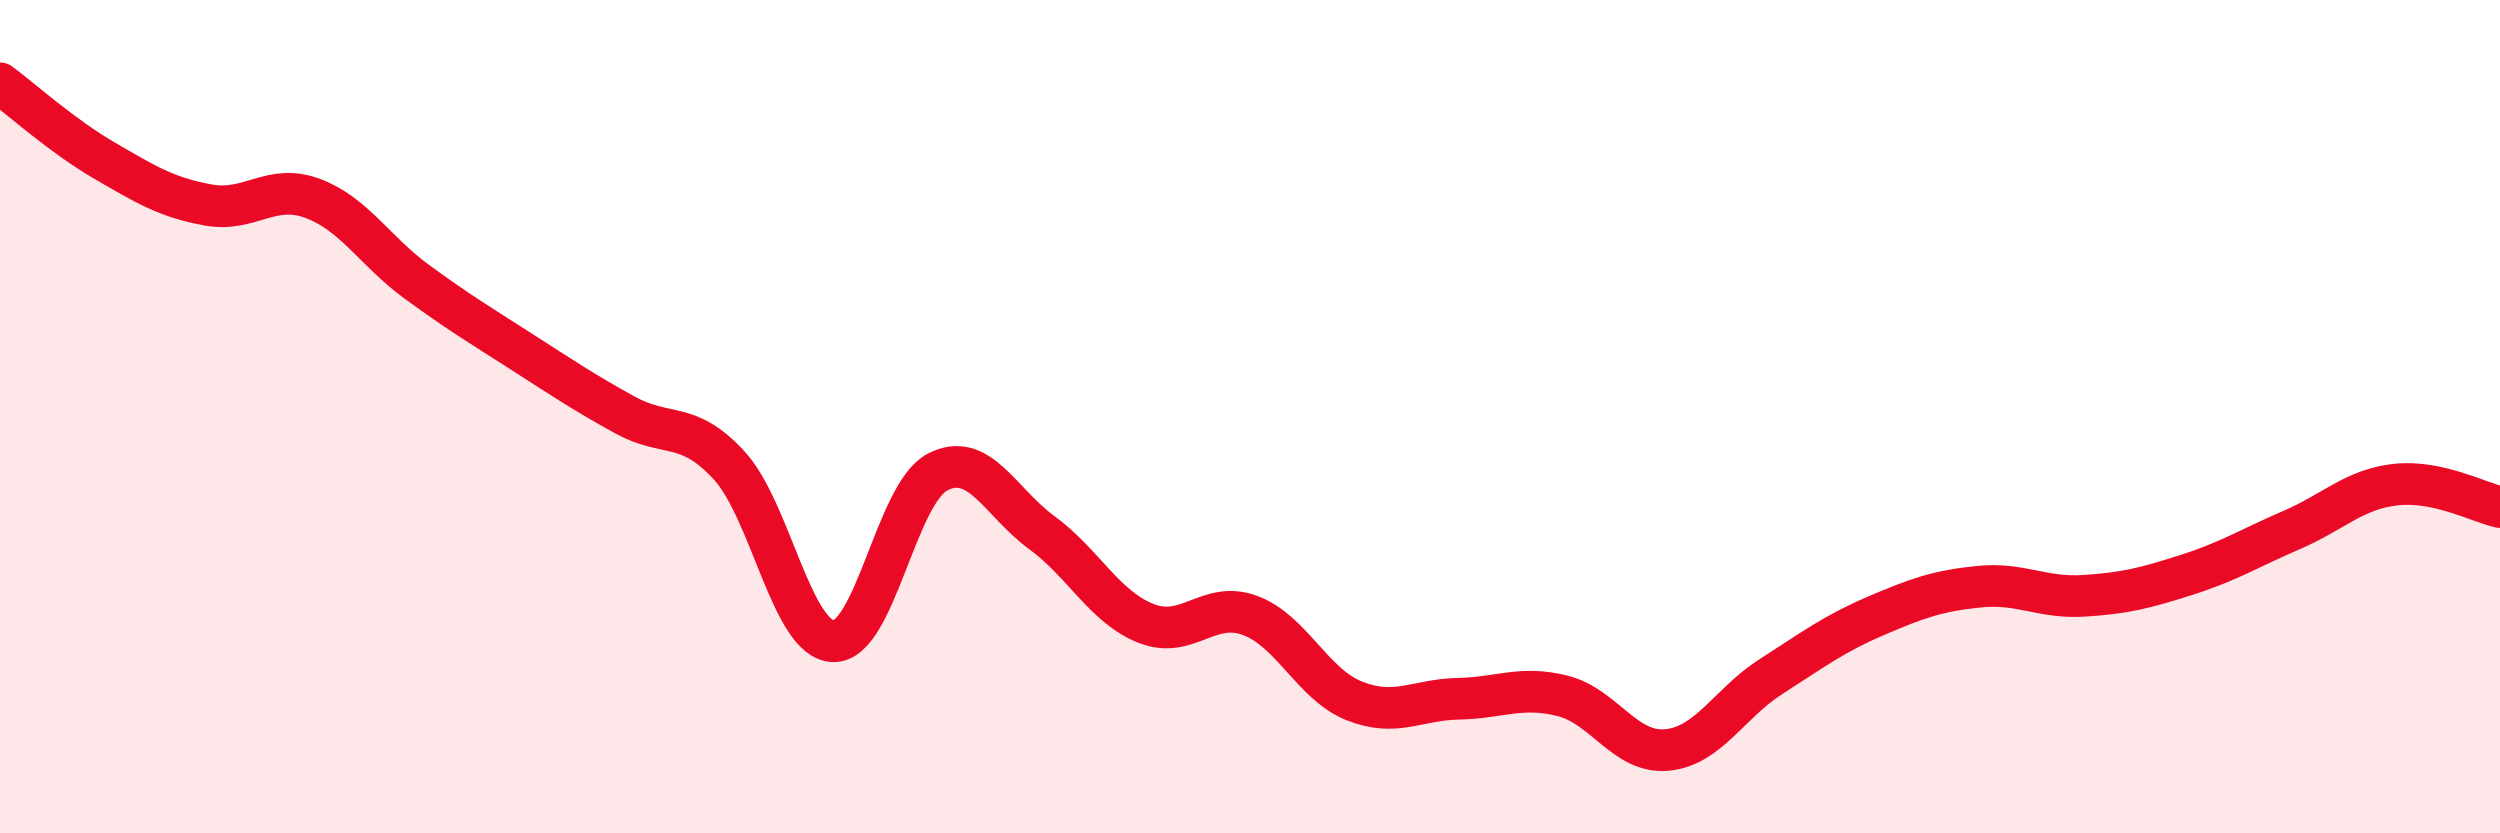 
    <svg width="60" height="20" viewBox="0 0 60 20" xmlns="http://www.w3.org/2000/svg">
      <path
        d="M 0,2 C 0.5,2.37 1.5,3.27 2.5,3.85 C 3.5,4.43 4,4.74 5,4.92 C 6,5.1 6.5,4.39 7.5,4.76 C 8.5,5.13 9,6.03 10,6.76 C 11,7.49 11.5,7.79 12.5,8.43 C 13.5,9.07 14,9.41 15,9.96 C 16,10.51 16.5,10.08 17.5,11.17 C 18.5,12.26 19,15.36 20,15.39 C 21,15.42 21.5,11.85 22.5,11.33 C 23.5,10.81 24,12.05 25,12.78 C 26,13.51 26.5,14.56 27.5,14.96 C 28.5,15.36 29,14.4 30,14.77 C 31,15.14 31.5,16.42 32.5,16.82 C 33.5,17.22 34,16.79 35,16.77 C 36,16.75 36.5,16.45 37.5,16.7 C 38.5,16.95 39,18.09 40,18 C 41,17.91 41.5,16.88 42.5,16.24 C 43.5,15.6 44,15.22 45,14.79 C 46,14.36 46.5,14.18 47.5,14.08 C 48.5,13.98 49,14.36 50,14.3 C 51,14.24 51.5,14.11 52.5,13.79 C 53.5,13.47 54,13.15 55,12.72 C 56,12.29 56.5,11.74 57.5,11.63 C 58.5,11.52 59.5,12.06 60,12.17L60 20L0 20Z"
        fill="#EB0A25"
        opacity="0.1"
        stroke-linecap="round"
        stroke-linejoin="round"
      />
      <path
        d="M 0,2 C 0.5,2.37 1.5,3.27 2.5,3.85 C 3.5,4.43 4,4.74 5,4.92 C 6,5.1 6.5,4.39 7.5,4.76 C 8.5,5.13 9,6.03 10,6.76 C 11,7.49 11.5,7.79 12.5,8.43 C 13.5,9.07 14,9.41 15,9.96 C 16,10.51 16.5,10.08 17.5,11.17 C 18.5,12.26 19,15.36 20,15.39 C 21,15.42 21.5,11.85 22.5,11.33 C 23.5,10.81 24,12.05 25,12.78 C 26,13.51 26.5,14.56 27.5,14.96 C 28.5,15.36 29,14.4 30,14.77 C 31,15.14 31.5,16.42 32.5,16.82 C 33.5,17.22 34,16.79 35,16.77 C 36,16.75 36.5,16.45 37.5,16.7 C 38.5,16.95 39,18.09 40,18 C 41,17.91 41.5,16.88 42.5,16.24 C 43.5,15.6 44,15.22 45,14.79 C 46,14.36 46.5,14.18 47.5,14.08 C 48.5,13.98 49,14.36 50,14.3 C 51,14.24 51.5,14.11 52.5,13.79 C 53.5,13.47 54,13.15 55,12.72 C 56,12.29 56.5,11.74 57.5,11.63 C 58.5,11.52 59.5,12.06 60,12.17"
        stroke="#EB0A25"
        stroke-width="1"
        fill="none"
        stroke-linecap="round"
        stroke-linejoin="round"
      />
    </svg>
  